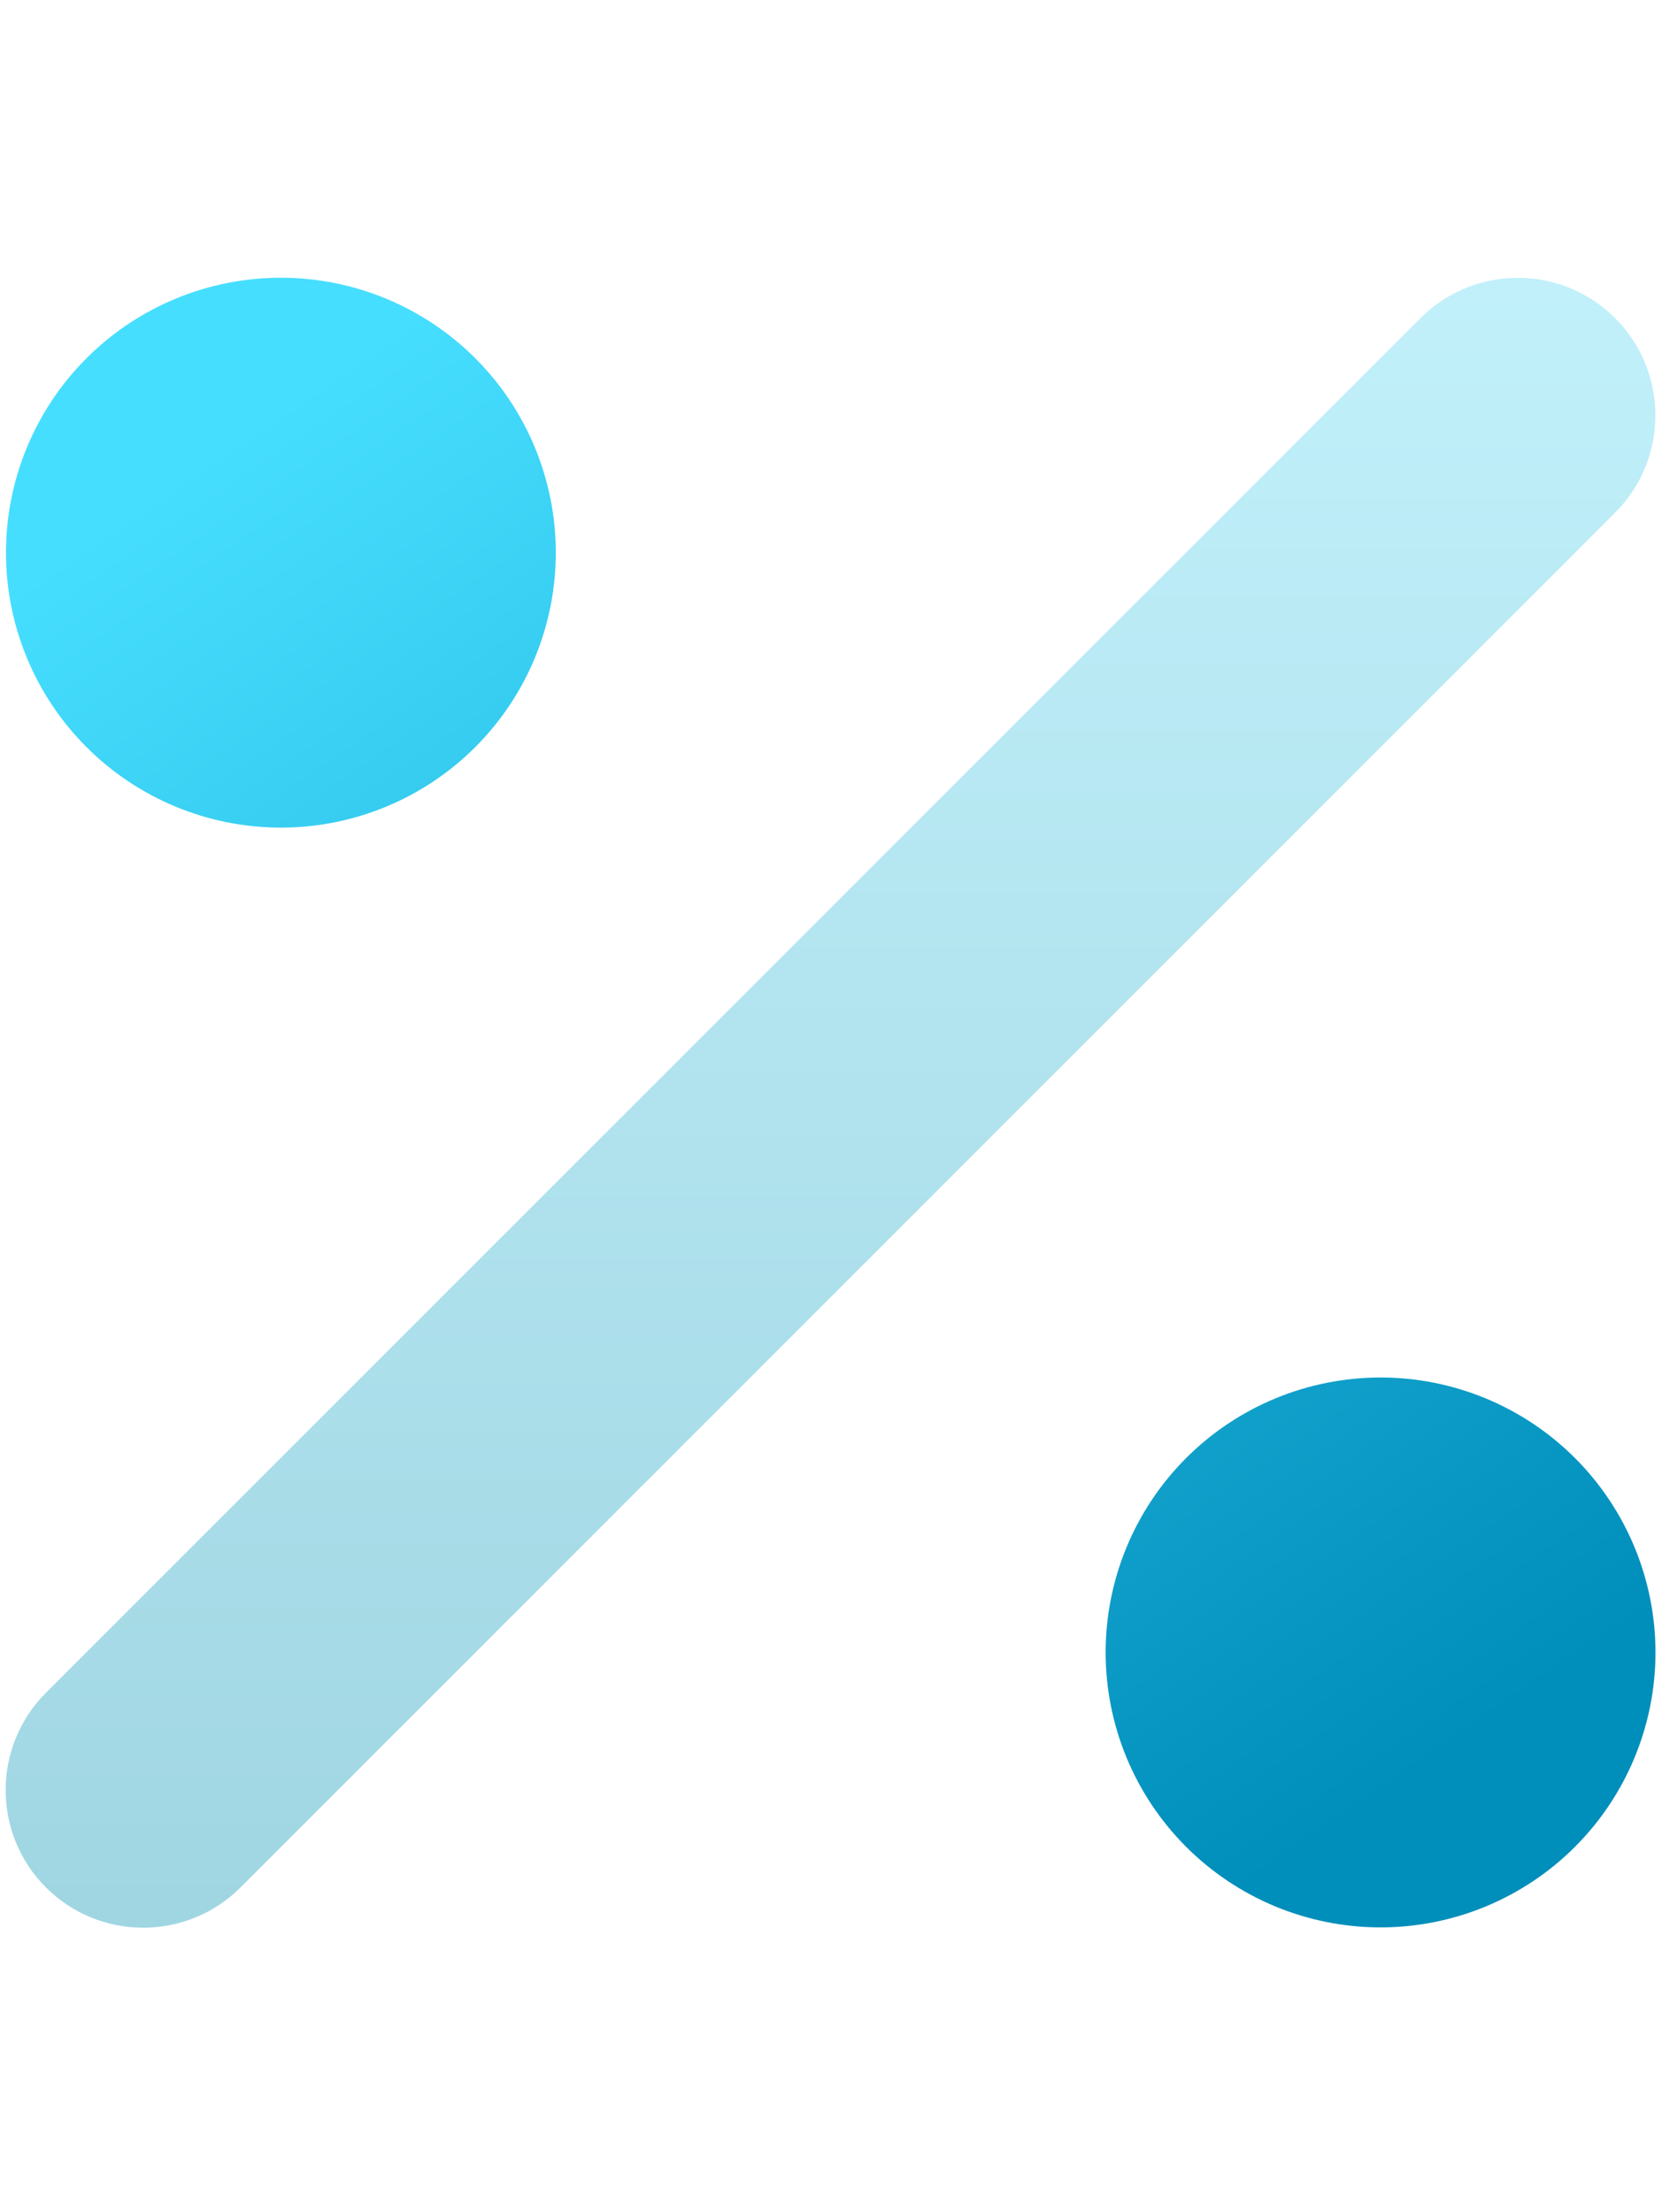 <svg xmlns="http://www.w3.org/2000/svg" width="133" height="177" viewBox="0 0 133 177" fill="none"><g clip-path="url(#clip0_2045_204588)"><path d="M22.477 66.223C28.312 66.223 33.908 63.905 38.034 59.779C42.16 55.653 44.477 50.057 44.477 44.223C44.477 38.388 42.16 32.792 38.034 28.666C33.908 24.541 28.312 22.223 22.477 22.223C16.643 22.223 11.047 24.541 6.921 28.666C2.795 32.792 0.478 38.388 0.478 44.223C0.478 50.057 2.795 55.653 6.921 59.779C11.047 63.905 16.643 66.223 22.477 66.223ZM110.478 154.223C116.312 154.223 121.908 151.905 126.034 147.779C130.16 143.653 132.478 138.057 132.478 132.223C132.478 126.388 130.16 120.792 126.034 116.666C121.908 112.541 116.312 110.223 110.478 110.223C104.643 110.223 99.047 112.541 94.921 116.666C90.795 120.792 88.478 126.388 88.478 132.223C88.478 138.057 90.795 143.653 94.921 147.779C99.047 151.905 104.643 154.223 110.478 154.223Z" fill="url(#paint0_linear_2045_204588)"></path><path opacity="0.4" d="M129.246 25.454C133.543 29.751 133.543 36.729 129.246 41.026L19.246 151.026C14.949 155.323 7.971 155.323 3.674 151.026C-0.623 146.729 -0.623 139.751 3.674 135.454L113.674 25.454C117.971 21.157 124.949 21.157 129.246 25.454Z" fill="url(#paint1_linear_2045_204588)"></path></g><defs><linearGradient id="paint0_linear_2045_204588" x1="26.356" y1="29.698" x2="106.599" y2="146.748" gradientUnits="userSpaceOnUse"><stop stop-color="#46DEFF"></stop><stop offset="1" stop-color="#008EBB"></stop></linearGradient><linearGradient id="paint1_linear_2045_204588" x1="66.46" y1="22.231" x2="66.46" y2="154.248" gradientUnits="userSpaceOnUse"><stop stop-color="#64DAF3"></stop><stop offset="1" stop-color="#1098B6"></stop></linearGradient><clipPath id="clip0_2045_204588"><rect width="132" height="176" fill="white" transform="translate(0.478 0.223)"></rect></clipPath></defs></svg>